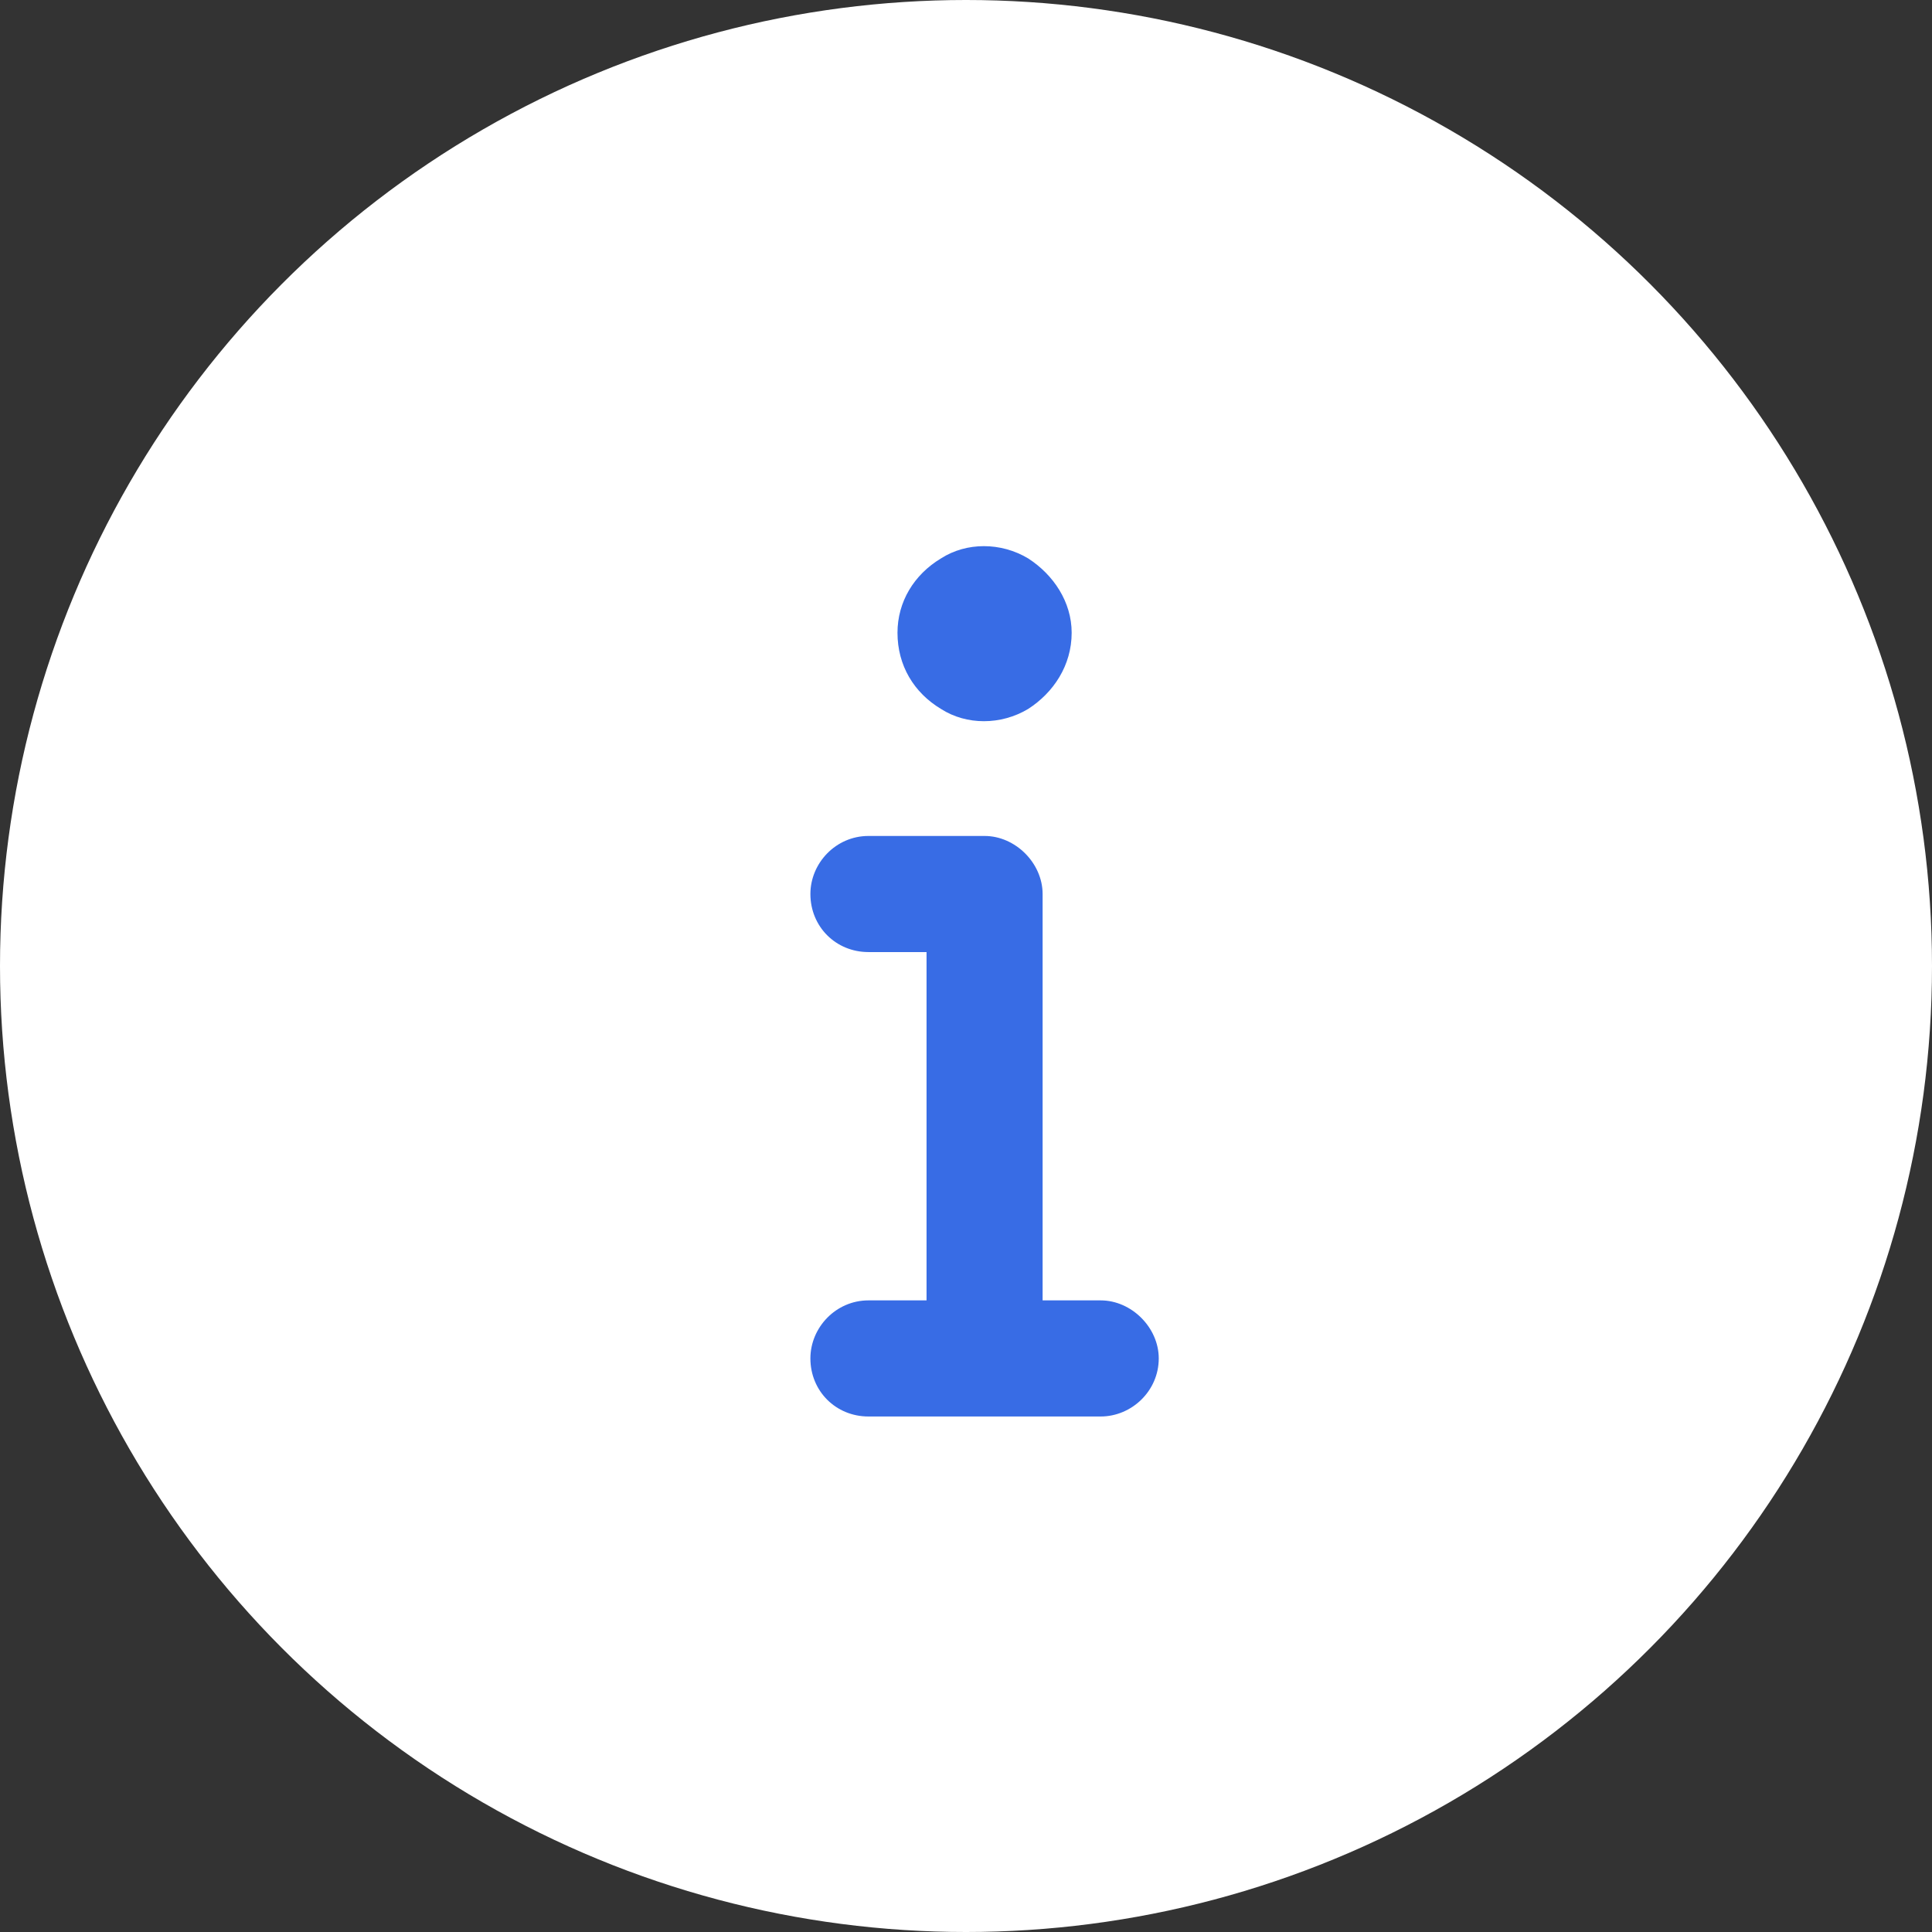 <svg width="52" height="52" viewBox="0 0 52 52" fill="none" xmlns="http://www.w3.org/2000/svg">
<rect x="0" y="0" width="52" height="52" fill="#333333" stroke="none"/>
<circle cx="26" cy="26" r="26" fill="white"/>
<path d="M24.156 17.031C24.156 16.201 24.596 15.469 25.328 15.029C26.012 14.59 26.939 14.59 27.672 15.029C28.355 15.469 28.844 16.201 28.844 17.031C28.844 17.91 28.355 18.643 27.672 19.082C26.939 19.521 26.012 19.521 25.328 19.082C24.596 18.643 24.156 17.91 24.156 17.031ZM21.812 24.062C21.812 23.232 22.496 22.5 23.375 22.5H26.5C27.33 22.5 28.062 23.232 28.062 24.062V35H29.625C30.455 35 31.188 35.732 31.188 36.562C31.188 37.441 30.455 38.125 29.625 38.125H23.375C22.496 38.125 21.812 37.441 21.812 36.562C21.812 35.732 22.496 35 23.375 35H24.938V25.625H23.375C22.496 25.625 21.812 24.941 21.812 24.062Z" fill="#386CE5"/>
</svg>
